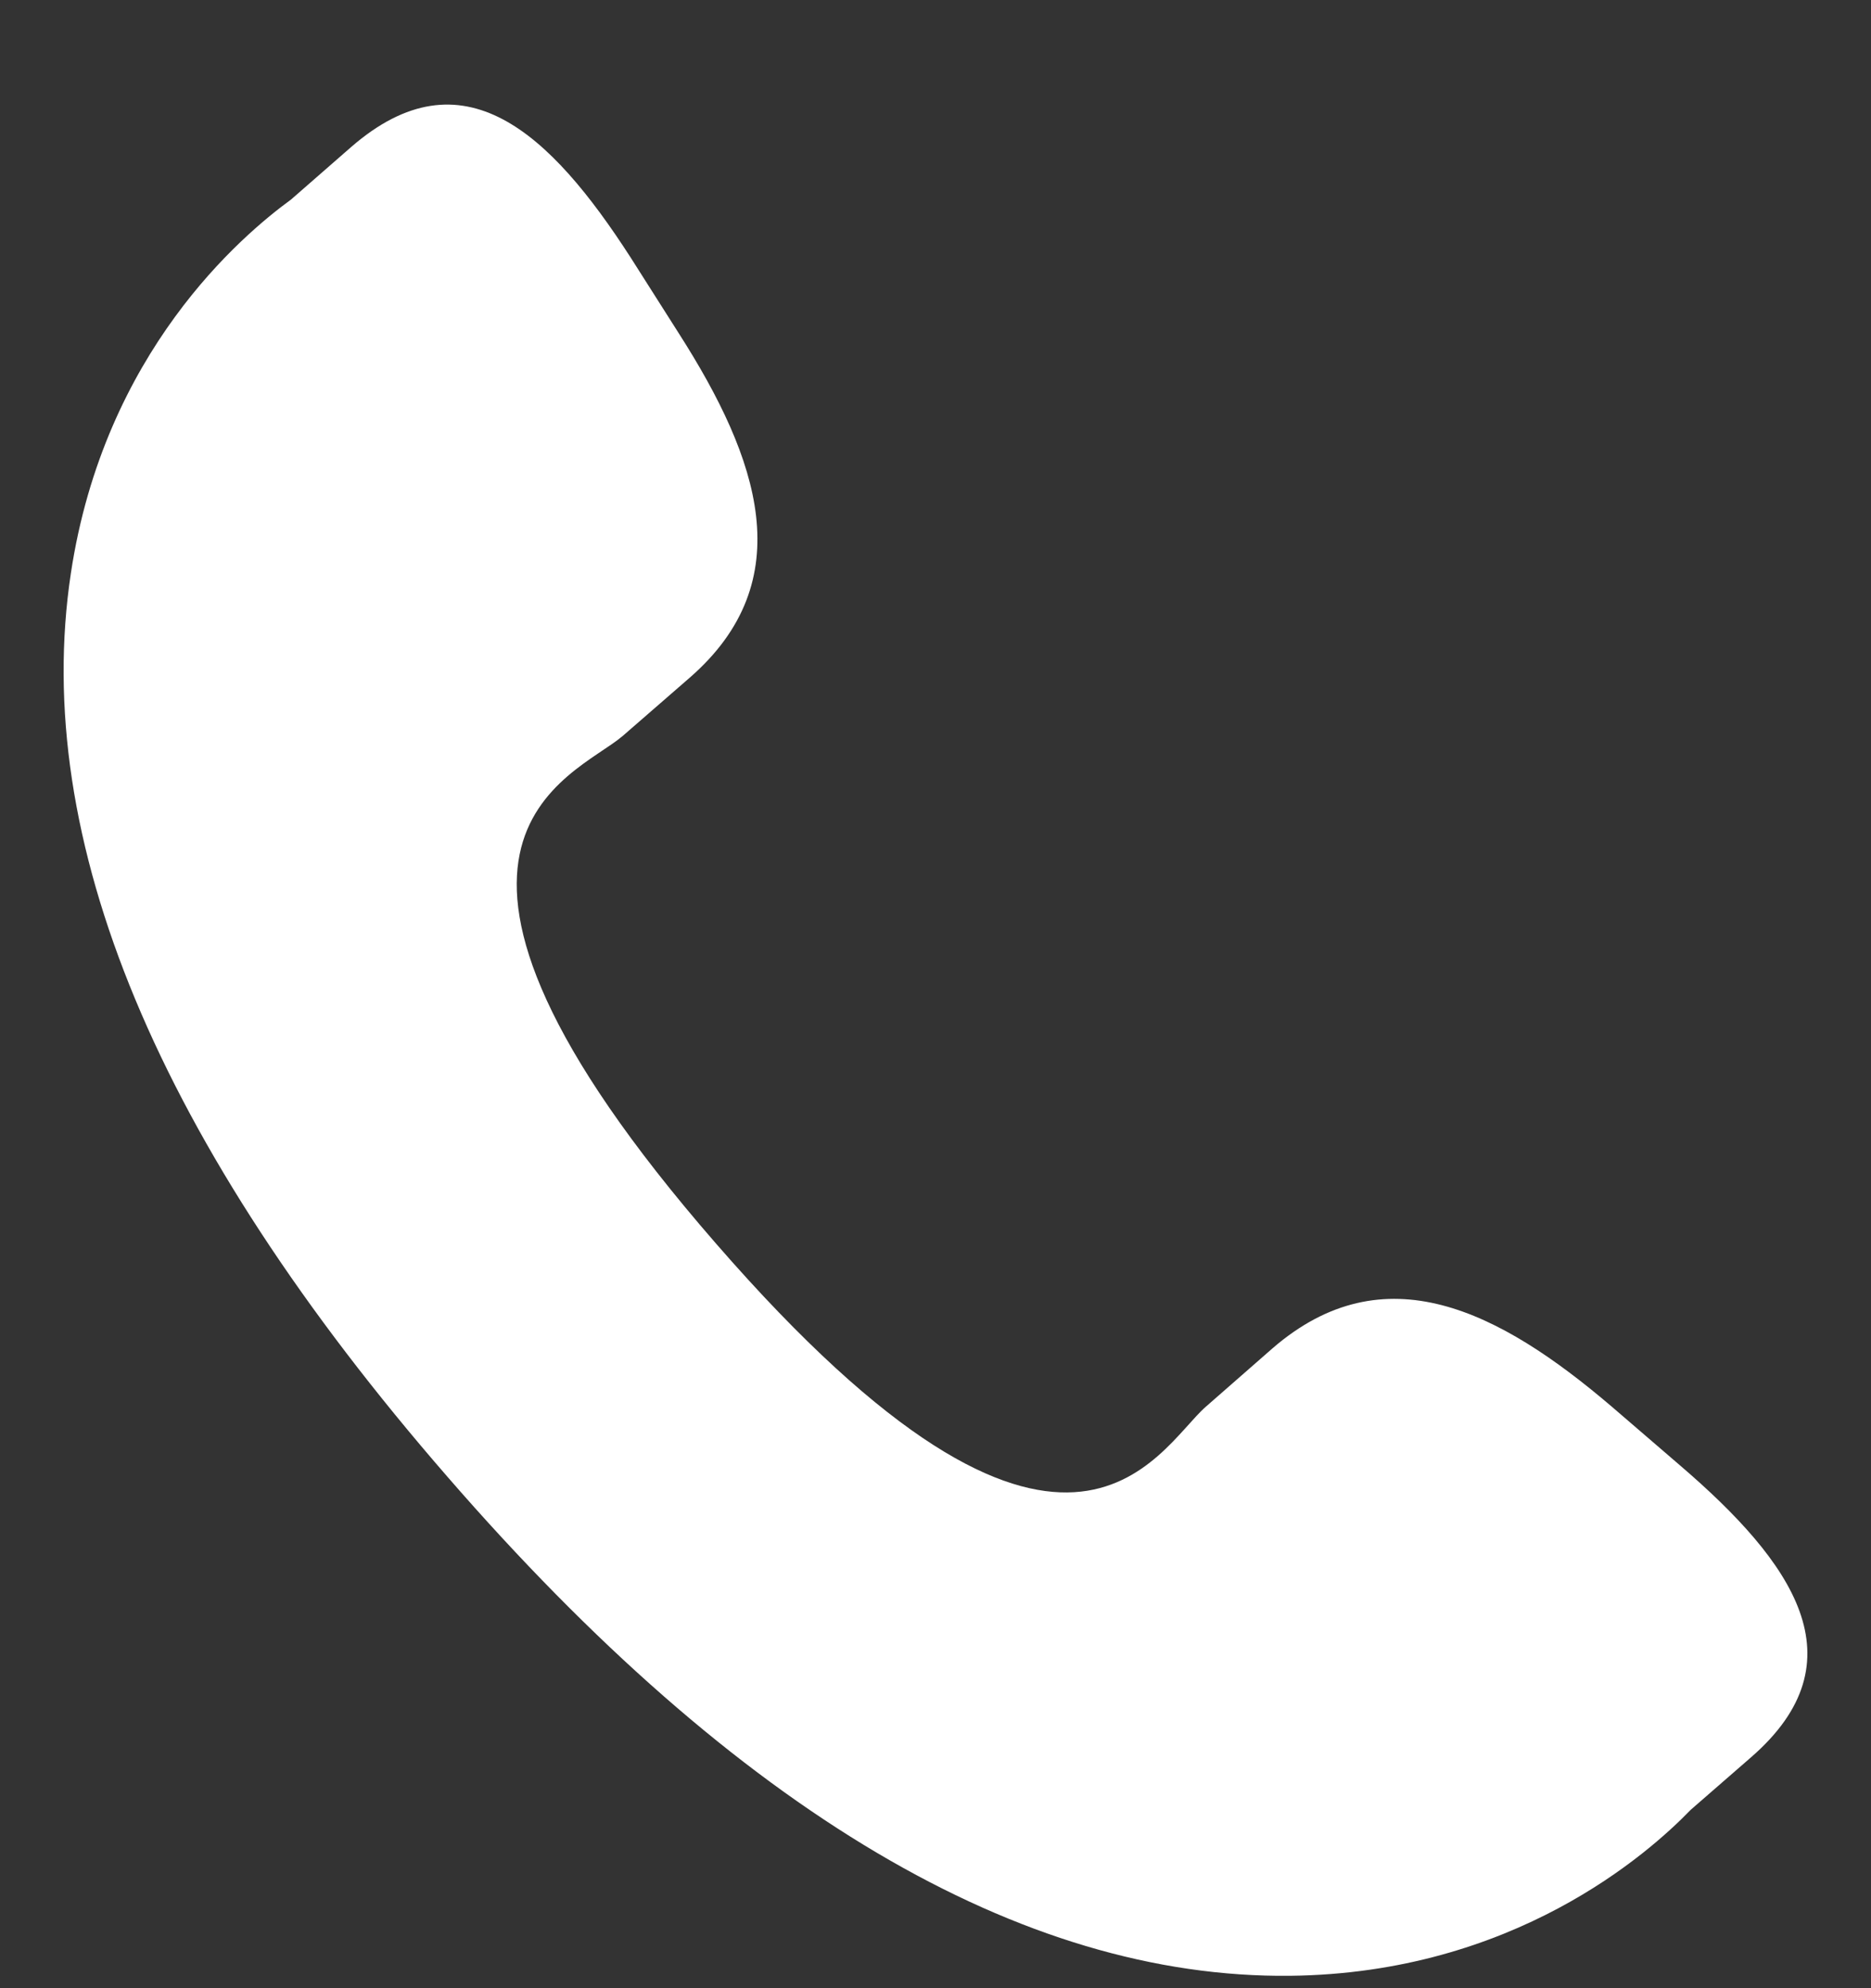 <svg width="16" height="17" viewBox="0 0 16 17" fill="none" xmlns="http://www.w3.org/2000/svg">
    <rect x="0" y="0" width="16" height="17" fill="#333333" stroke="none"/>
    <g clip-path="url(#clip0_1999_4520)">
        <path
            d="M13.786 12.03C12.819 11.204 11.838 10.703 10.883 11.528L10.313 12.027C9.896 12.389 9.121 14.082 6.122 10.632C3.125 7.188 4.909 6.651 5.326 6.292L5.9 5.793C6.849 4.965 6.491 3.924 5.806 2.852L5.393 2.202C4.704 1.133 3.955 0.43 3.003 1.257L2.489 1.706C2.068 2.013 0.891 3.009 0.606 4.902C0.263 7.174 1.346 9.775 3.828 12.629C6.307 15.485 8.734 16.919 11.033 16.894C12.943 16.873 14.097 15.848 14.458 15.475L14.975 15.025C15.924 14.2 15.334 13.359 14.367 12.53L13.786 12.03Z"
            fill="white"/>
    </g>
    <defs>
        <clipPath id="clip0_1999_4520">
            <rect width="16" height="16" fill="white" transform="translate(0 0.894)"/>
        </clipPath>
    </defs>
</svg>
